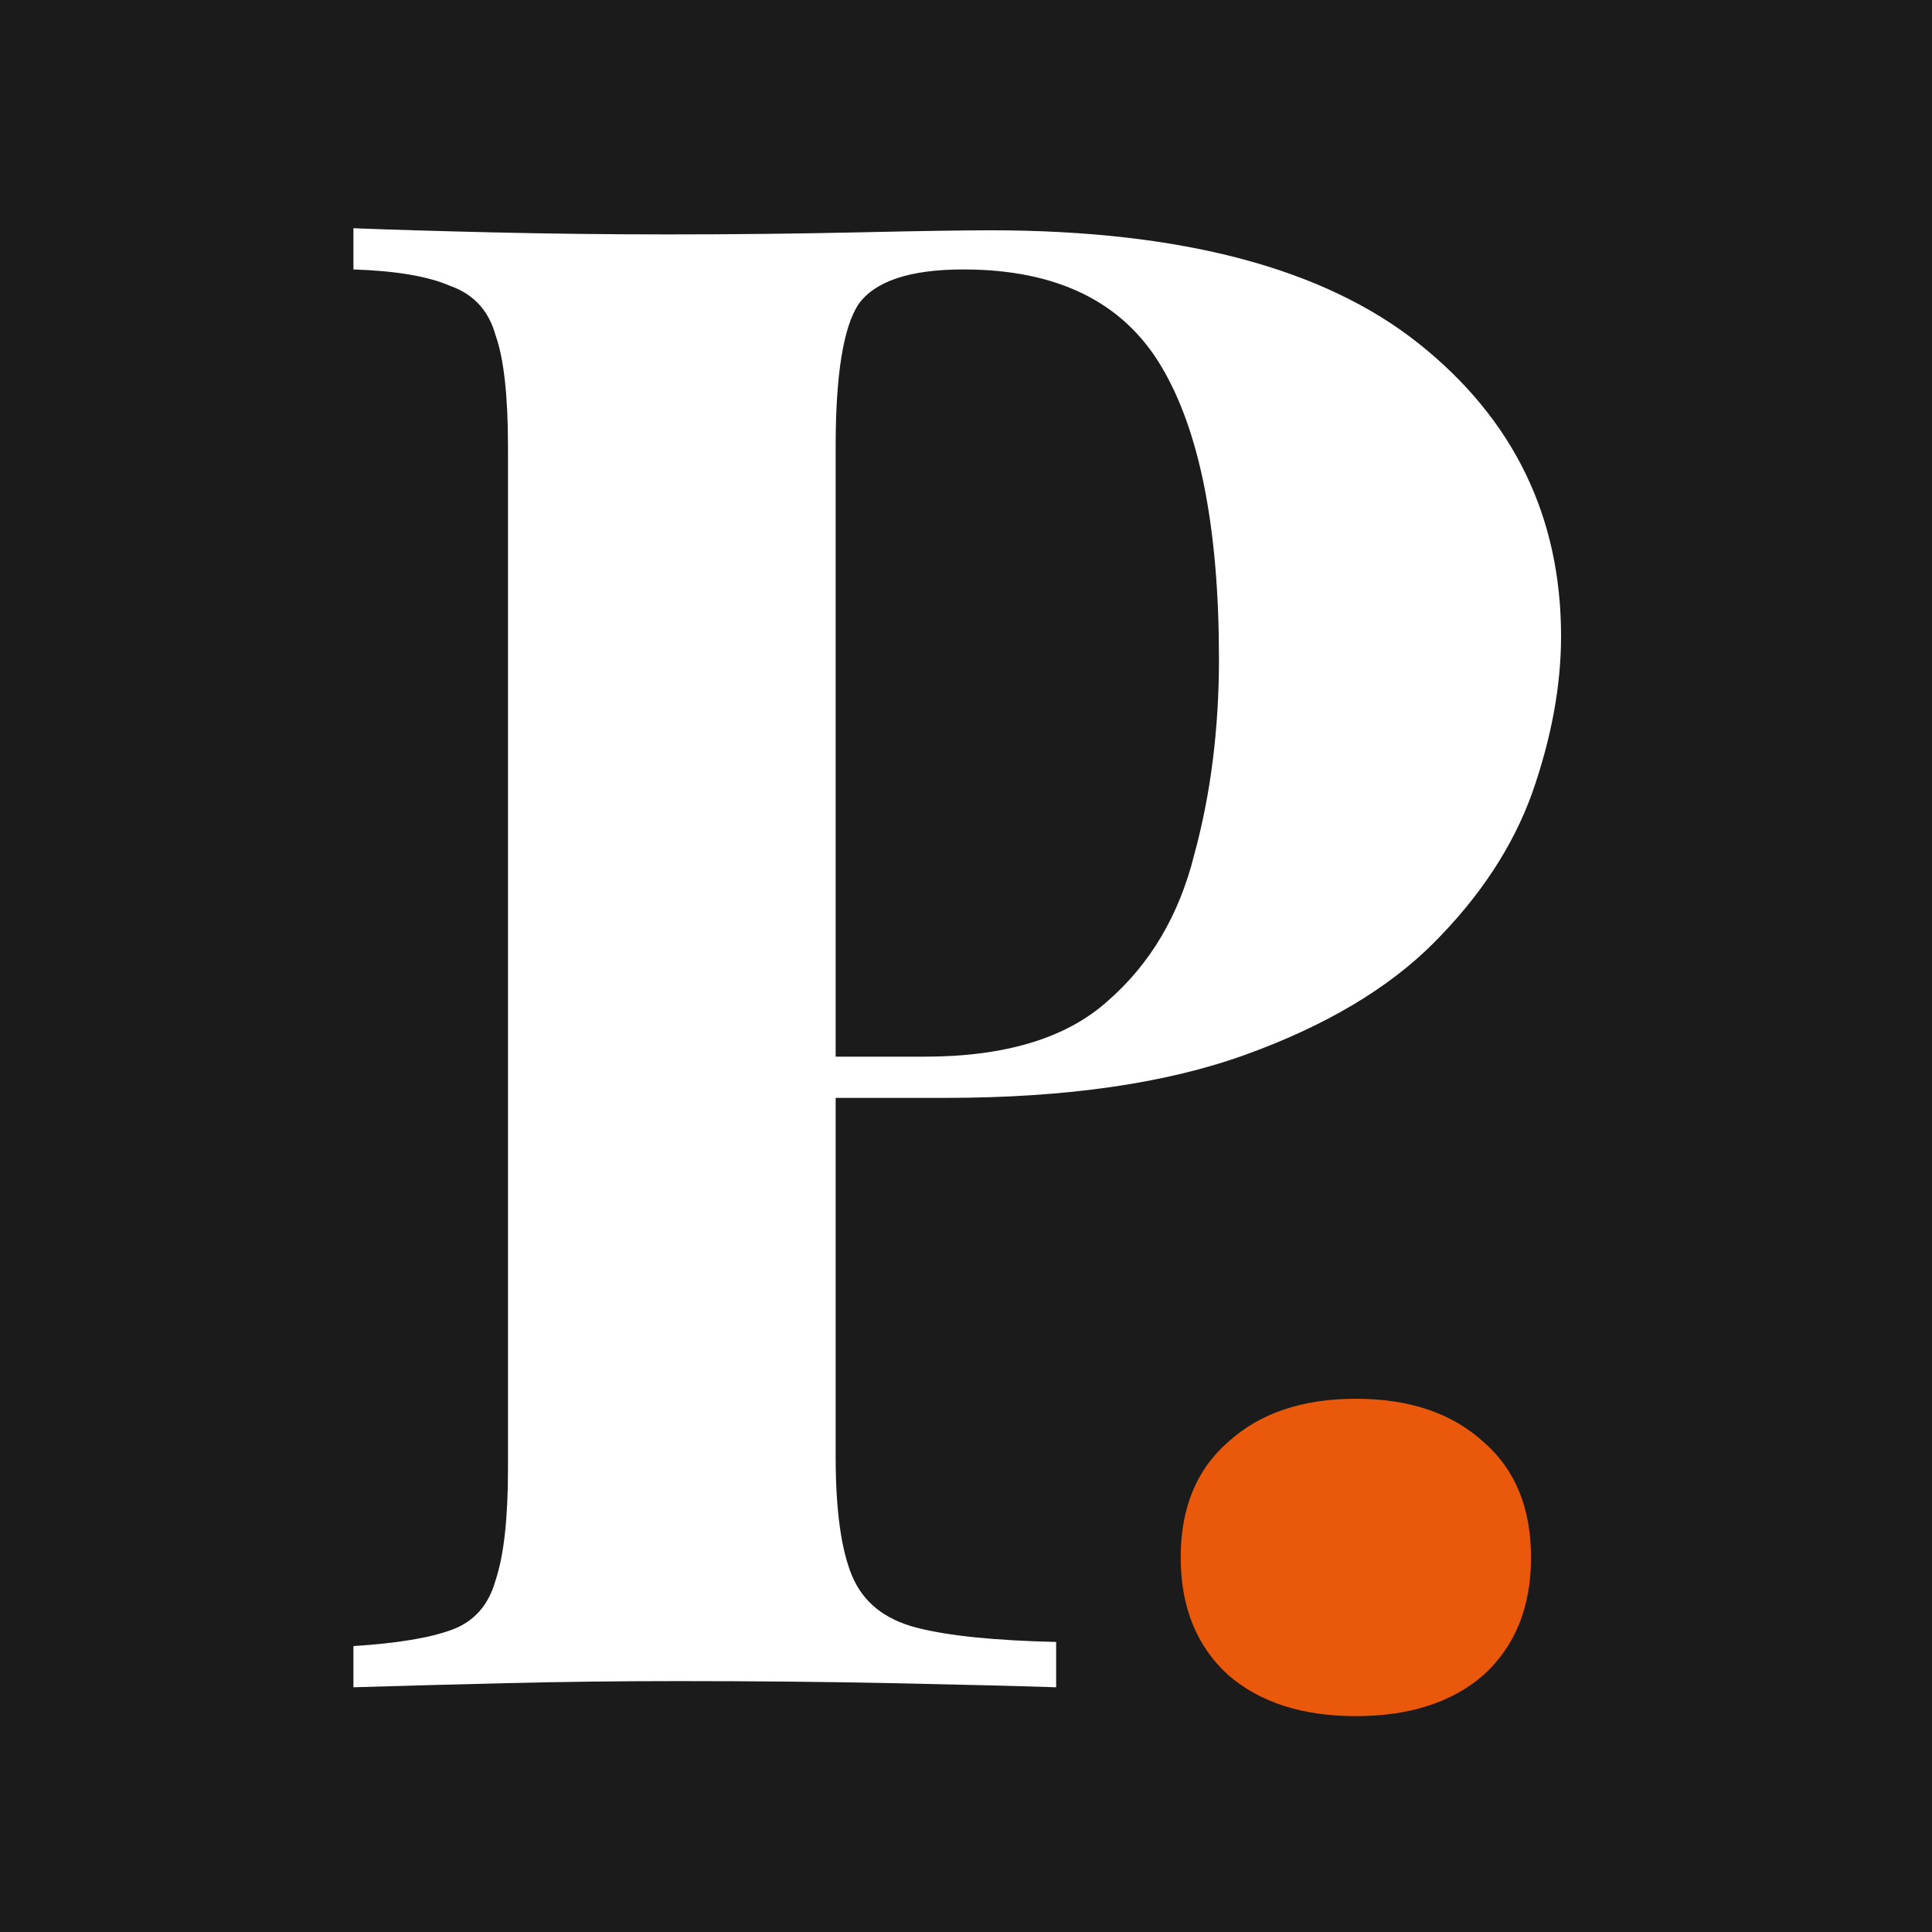 <svg width="64" height="64" viewBox="0 0 150 150" fill="none" xmlns="http://www.w3.org/2000/svg">
  <rect width="150" height="150" fill="#1B1B1B"/>
  <path d="M27.44 17.72C30.107 17.827 33.68 17.933 38.16 18.04C42.747 18.147 47.28 18.2 51.76 18.2C56.88 18.2 61.84 18.147 66.64 18.04C71.44 17.933 74.853 17.88 76.88 17.88C91.707 17.88 102.8 20.813 110.16 26.68C117.52 32.547 121.2 40.12 121.2 49.4C121.2 53.24 120.453 57.293 118.96 61.56C117.467 65.72 114.907 69.613 111.28 73.24C107.76 76.76 102.907 79.64 96.72 81.88C90.533 84.12 82.747 85.24 73.36 85.24H57.04V82.04H71.76C78.053 82.04 82.8 80.6 86 77.72C89.307 74.84 91.547 71.053 92.72 66.36C94 61.667 94.64 56.6 94.64 51.16C94.64 41.027 93.147 33.453 90.16 28.44C87.173 23.427 82.053 20.92 74.8 20.92C70.64 20.92 67.92 21.827 66.64 23.64C65.467 25.453 64.88 29.133 64.88 34.68V113.08C64.88 117.24 65.307 120.333 66.16 122.36C67.013 124.387 68.667 125.72 71.12 126.36C73.573 127 77.2 127.373 82 127.48V131C78.693 130.893 74.427 130.787 69.2 130.68C63.973 130.573 58.48 130.52 52.72 130.52C48.133 130.52 43.653 130.573 39.28 130.68C34.907 130.787 30.96 130.893 27.44 131V127.8C30.853 127.587 33.413 127.16 35.12 126.52C36.827 125.88 37.947 124.6 38.48 122.68C39.12 120.76 39.44 117.88 39.44 114.04V34.68C39.44 30.733 39.12 27.853 38.48 26.04C37.947 24.12 36.773 22.84 34.96 22.2C33.253 21.453 30.747 21.027 27.44 20.92V17.72Z" fill="white"/>
  <path d="M105.269 108.6C109.429 108.6 112.735 109.72 115.189 111.96C117.642 114.093 118.869 117.08 118.869 120.92C118.869 124.76 117.642 127.8 115.189 130.04C112.735 132.173 109.429 133.24 105.269 133.24C101.109 133.24 97.802 132.173 95.349 130.04C92.895 127.8 91.669 124.76 91.669 120.92C91.669 117.08 92.895 114.093 95.349 111.96C97.802 109.72 101.109 108.6 105.269 108.6Z" fill="#EA580C"/>
</svg>
